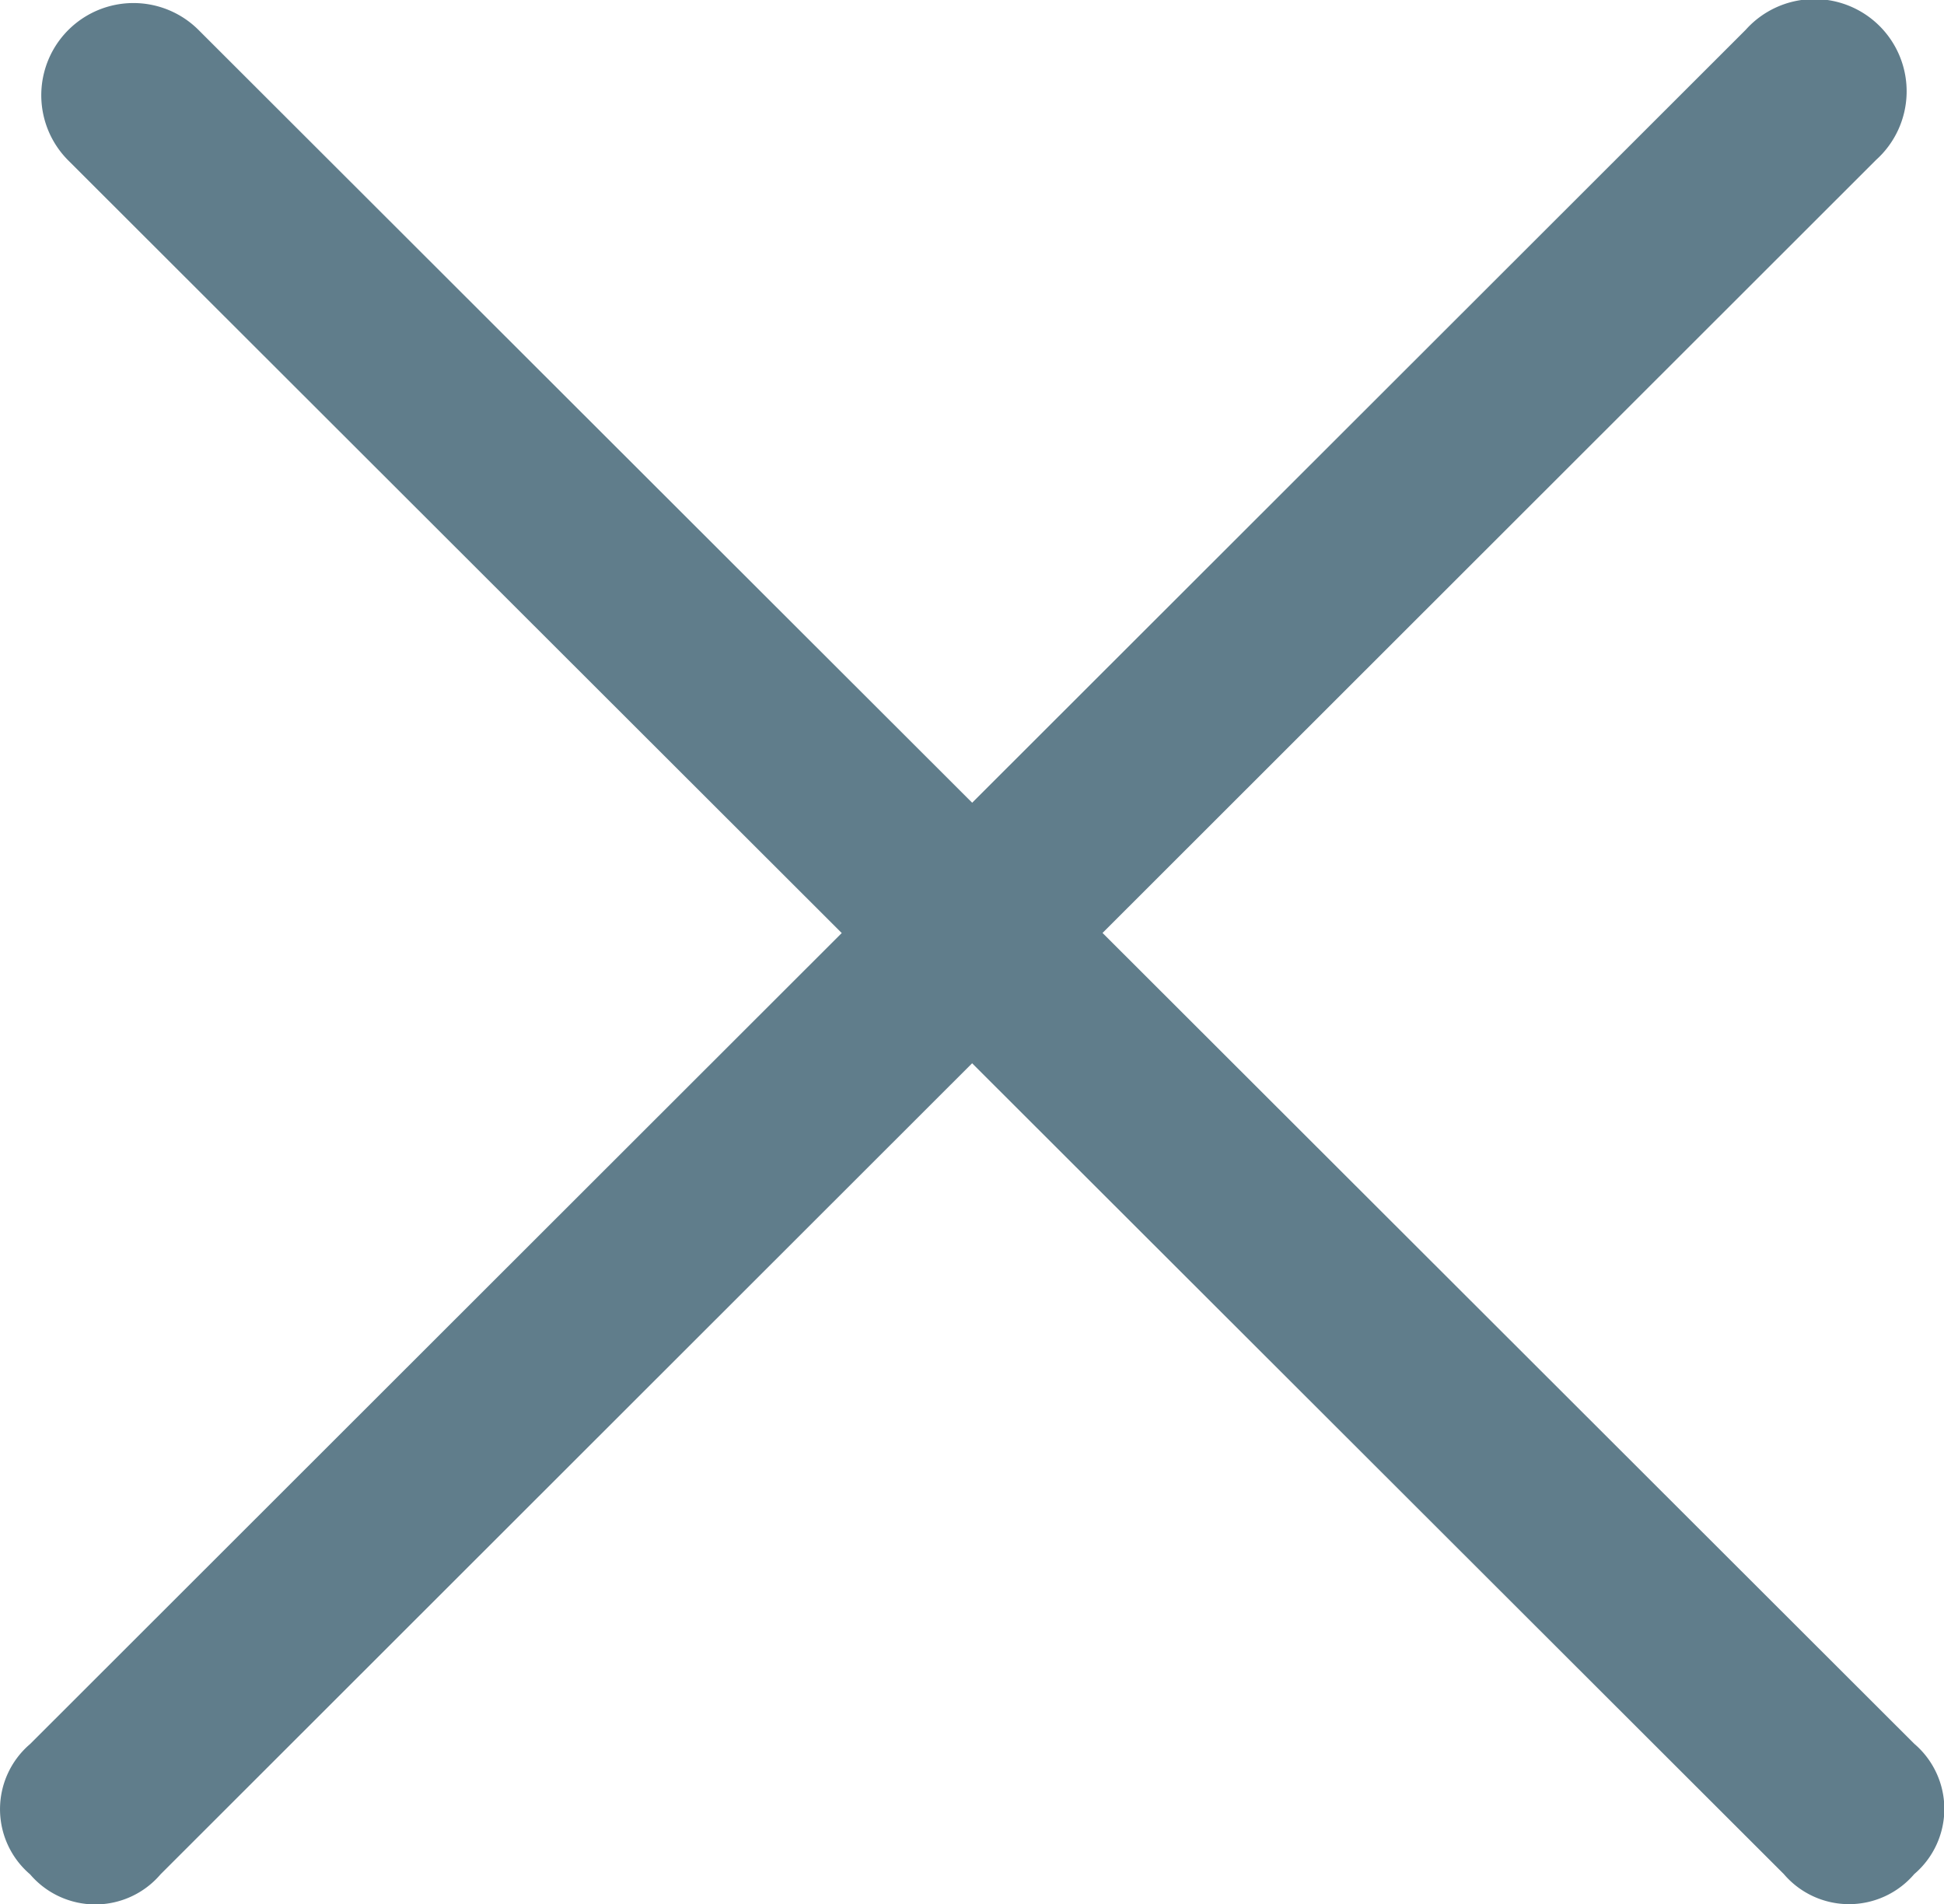 <svg id="BTN-Close" xmlns="http://www.w3.org/2000/svg" width="21.967" height="21.514" viewBox="0 0 21.967 21.514">
  <path id="Path_5376" data-name="Path 5376" d="M356.44,320.312a1.041,1.041,0,0,1,1.474-1.472h0L377.3,338.2a.967.967,0,0,1,0,1.472h0a.969.969,0,0,1-1.474,0" transform="translate(-355.669 -318.5)" fill="#607d8b"/>
  <path id="Path_5377" data-name="Path 5377" d="M357.514,339.669a.969.969,0,0,1-1.474,0h0a.967.967,0,0,1,0-1.472l19.387-19.367h0A1.042,1.042,0,1,1,376.9,320.3" transform="translate(-355.7 -318.494)" fill="#607d8b"/>
</svg>
